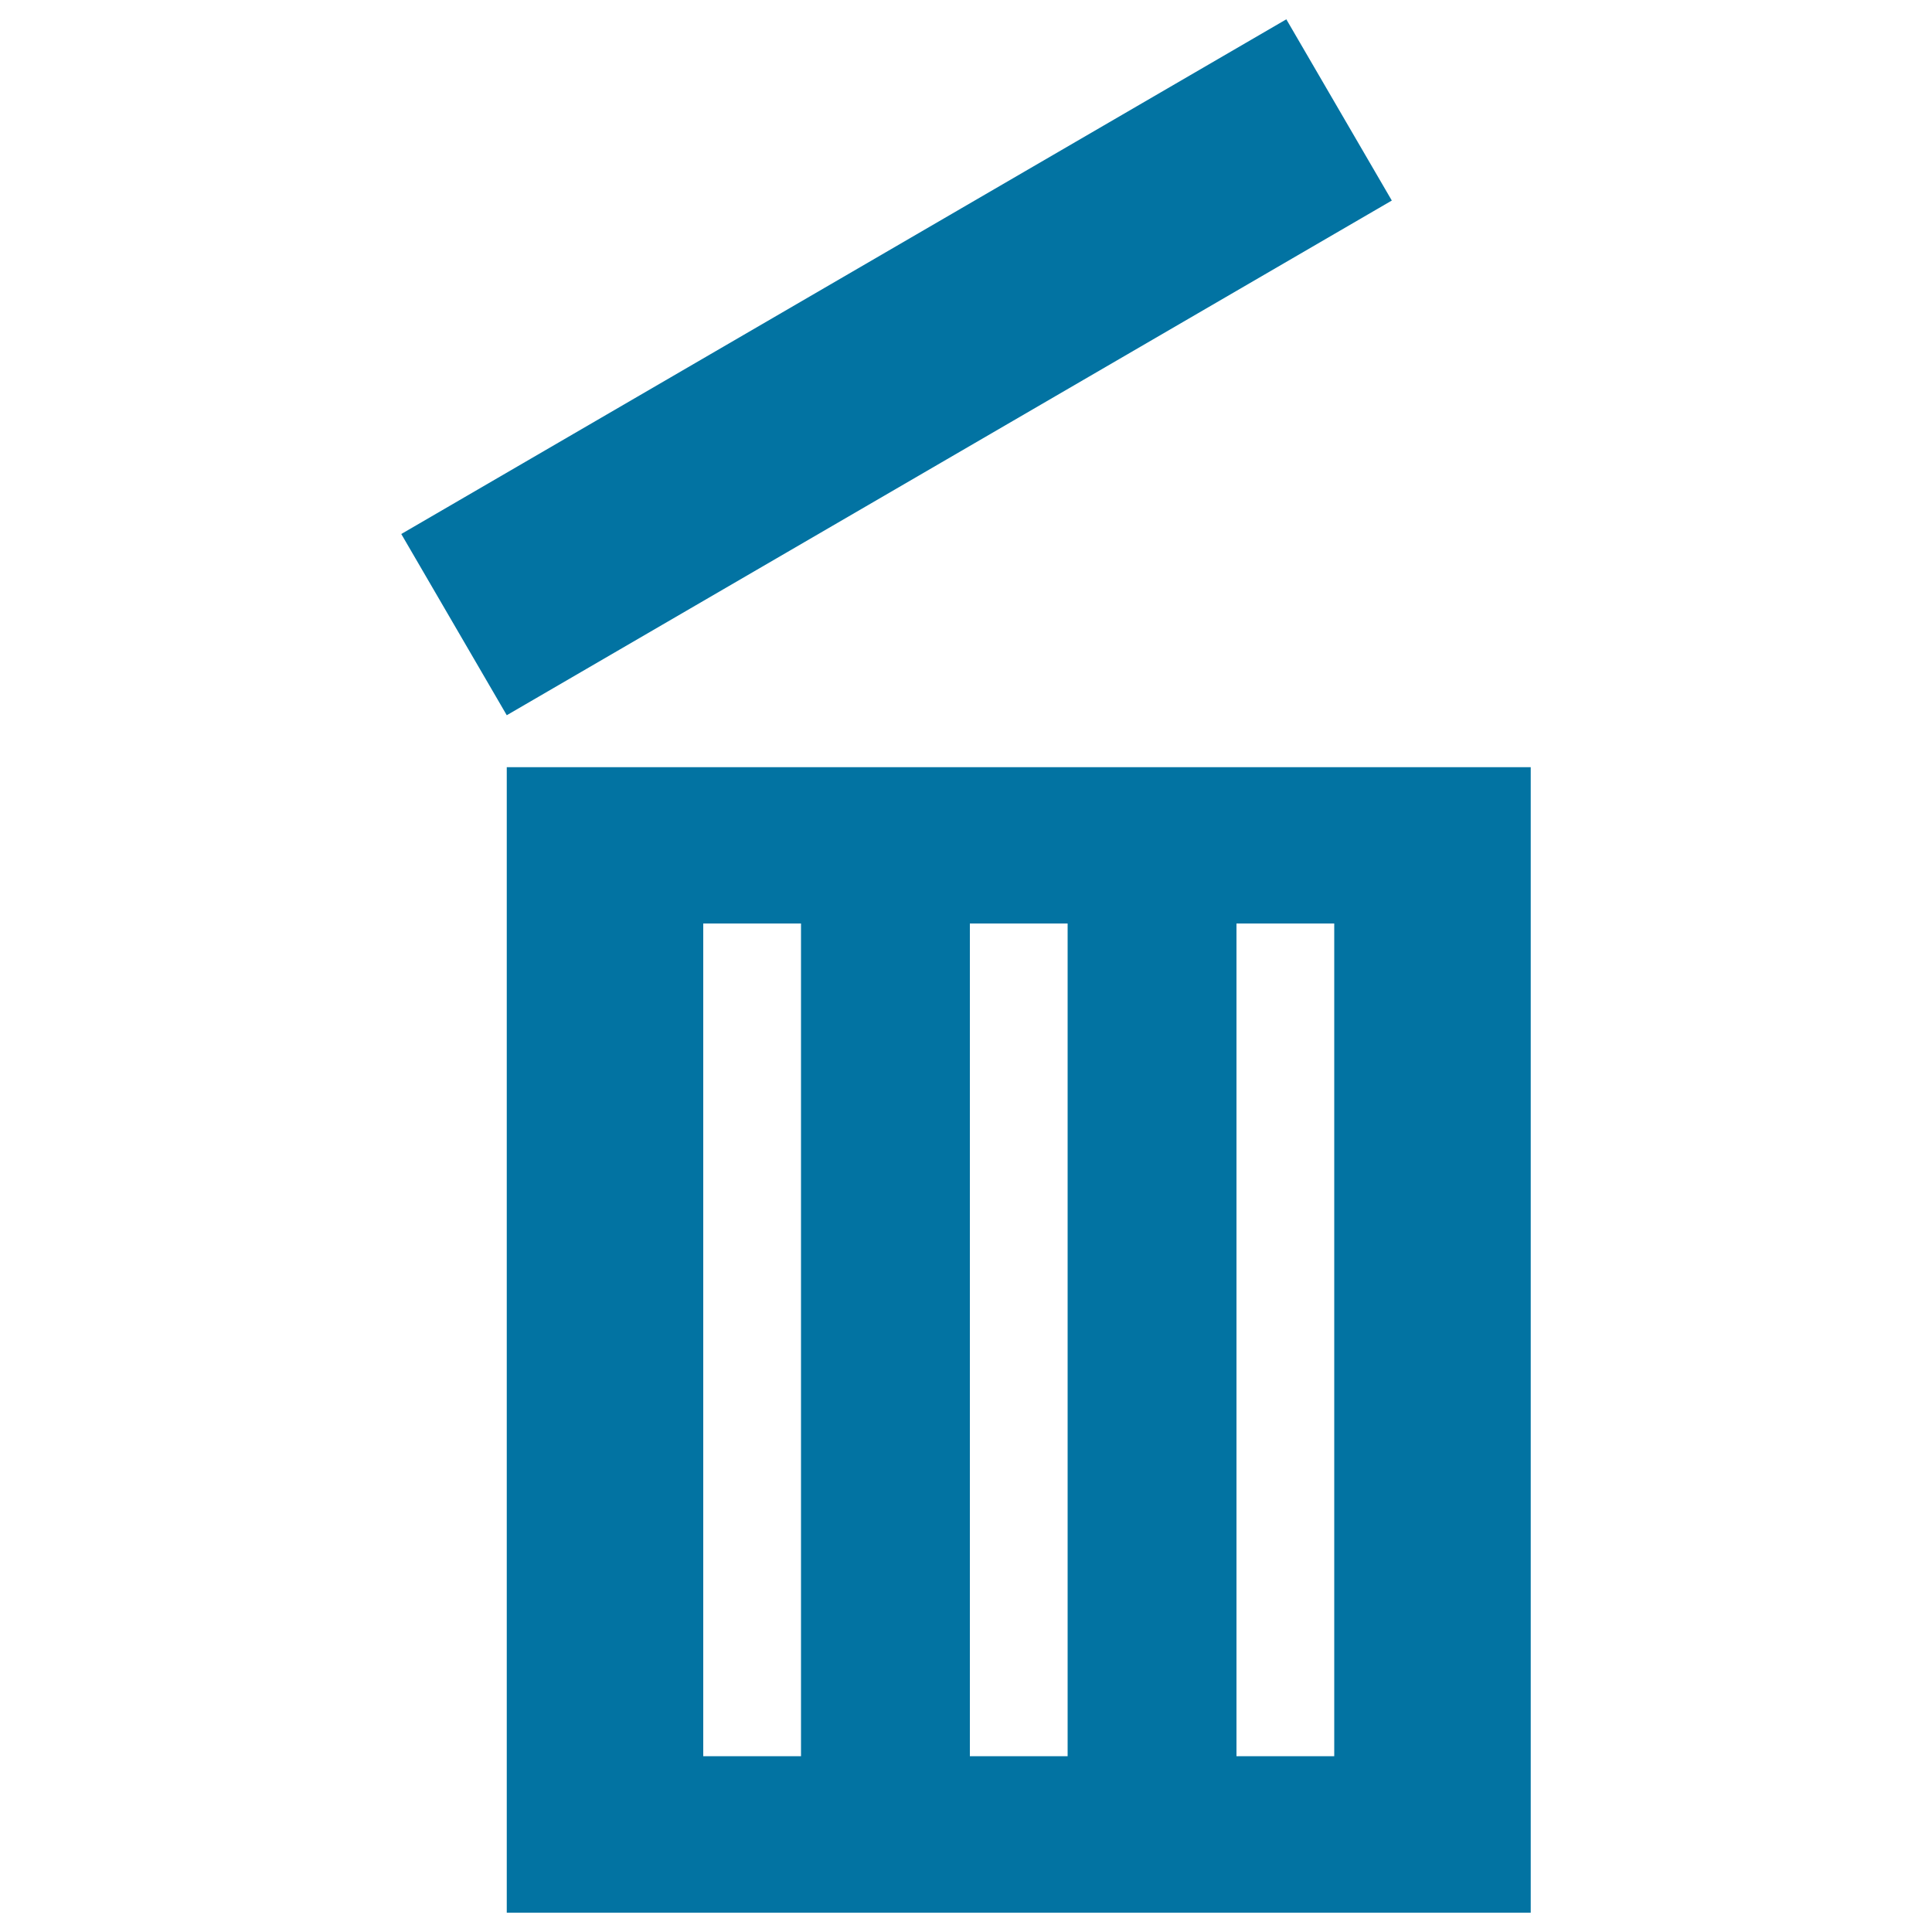 <svg xmlns="http://www.w3.org/2000/svg" viewBox="0 0 1000 1000" style="fill:#0273a2">
<title>Opened Trash Can SVG icon</title>
<g><path d="M262.3,397.1V990h530V397.1H262.3z M414.6,909H364V478h50.6V909z M552.6,909H502V478h50.6V909z M690.6,909H640V478h50.6L690.6,909L690.6,909z M262.3,370.2l-54.6-93.8L665.8,10l54.6,93.8L262.3,370.2z"/></g>
</svg>